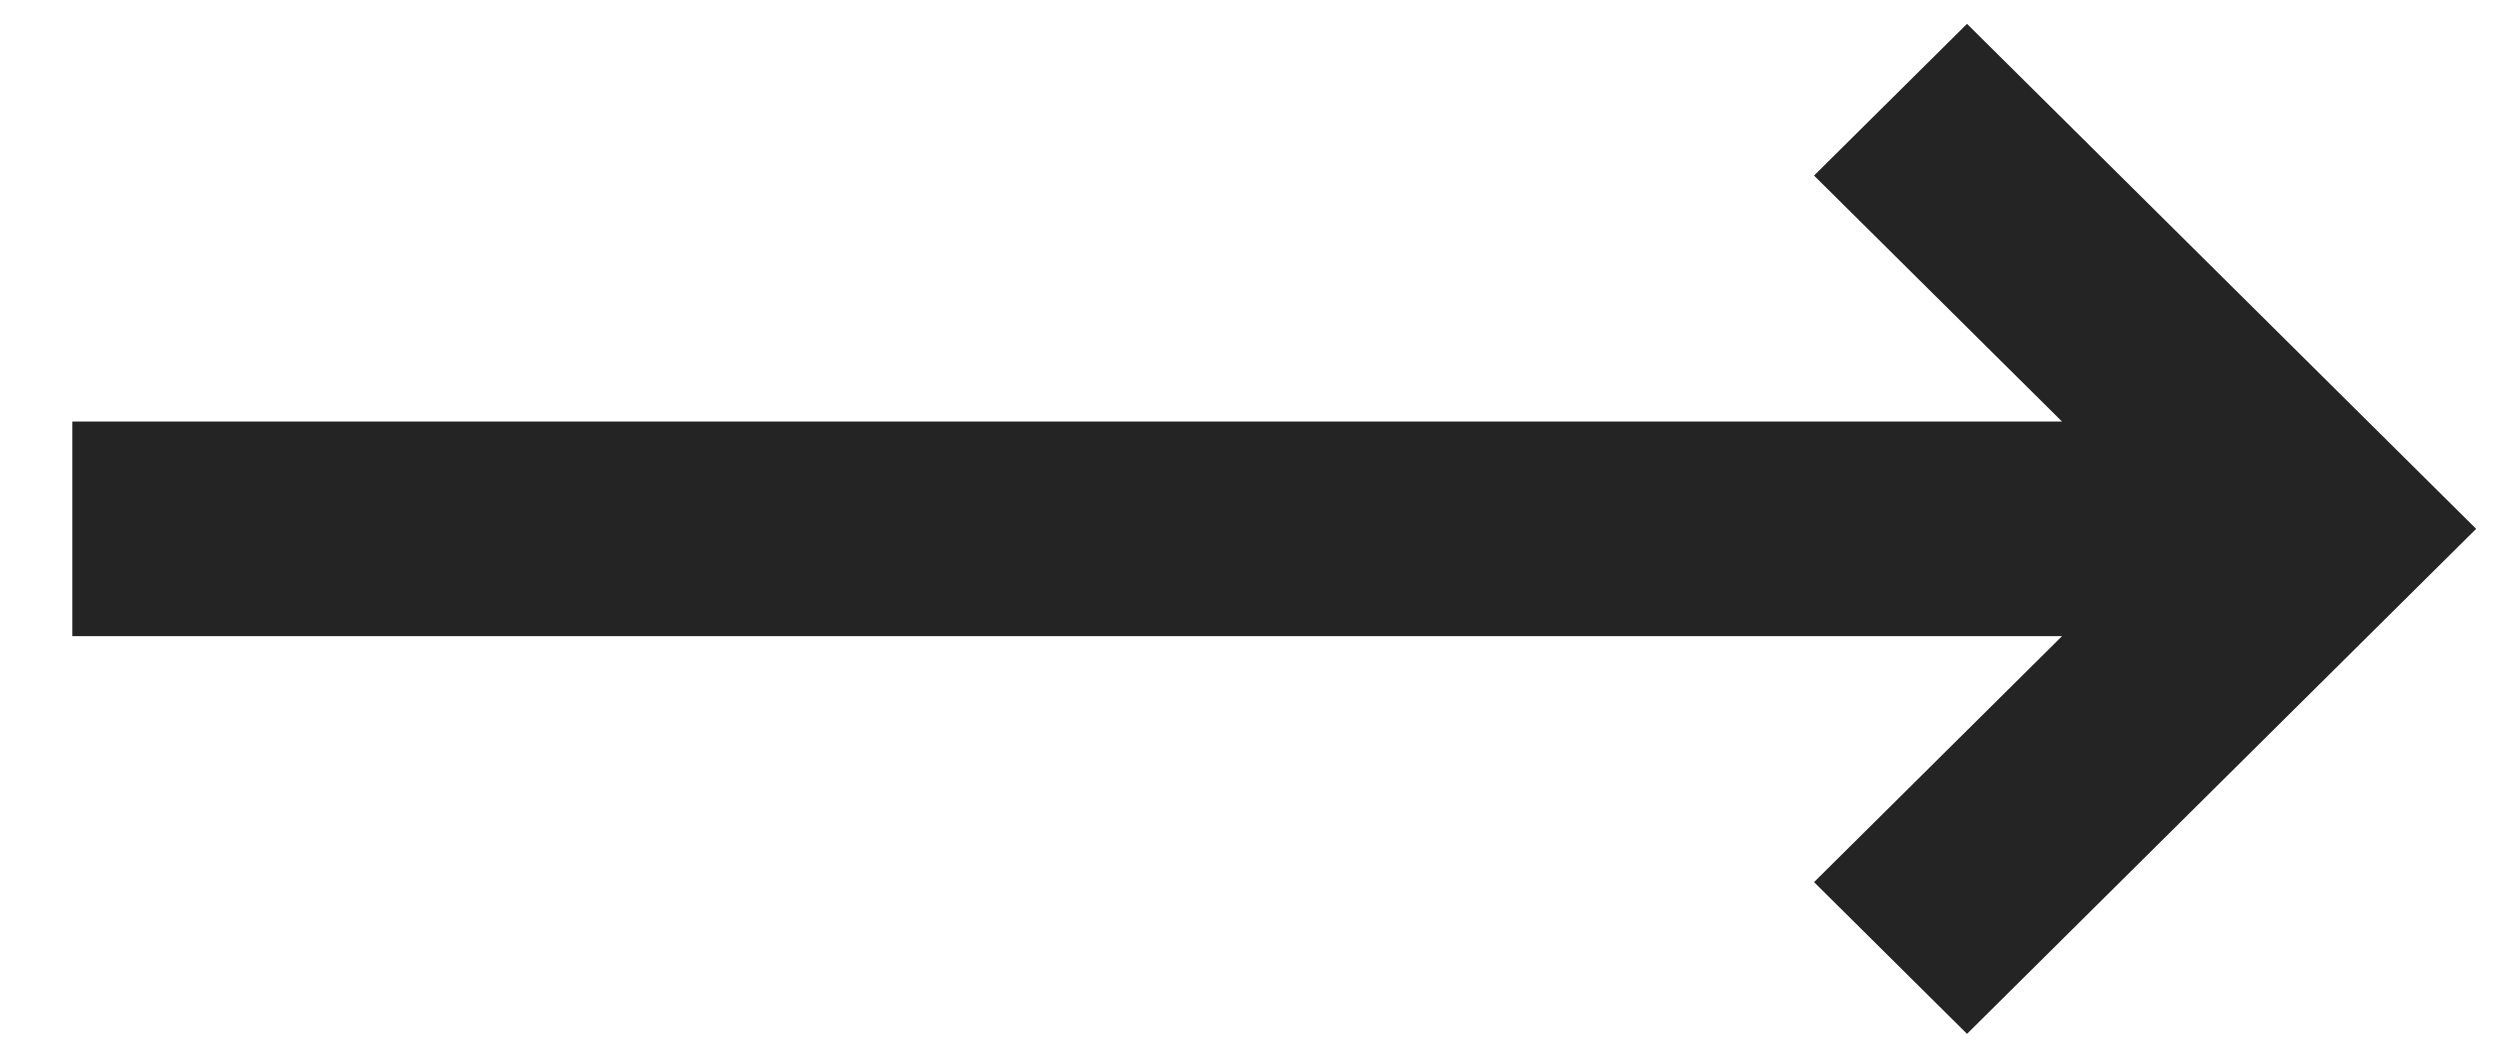 <?xml version="1.0" encoding="UTF-8"?>
<svg width="26px" height="11px" viewBox="0 0 26 11" version="1.1" xmlns="http://www.w3.org/2000/svg" xmlns:xlink="http://www.w3.org/1999/xlink">
    <title>arrow-2</title>
    <g id="Symbols" stroke="none" stroke-width="1" fill="none" fill-rule="evenodd">
        <g id="Arrow_btn" transform="translate(-27, -35)" fill="#242424" fill-rule="nonzero">
            <polygon id="arrow-2" transform="translate(40.252, 40.5) rotate(-270) translate(-40.252, -40.5)" points="45.504 33.295 40.252 28 35 33.295 36.578 34.886 39.136 32.307 39.136 53 41.368 53 41.368 32.307 43.926 34.886"></polygon>
        </g>
    </g>
</svg>